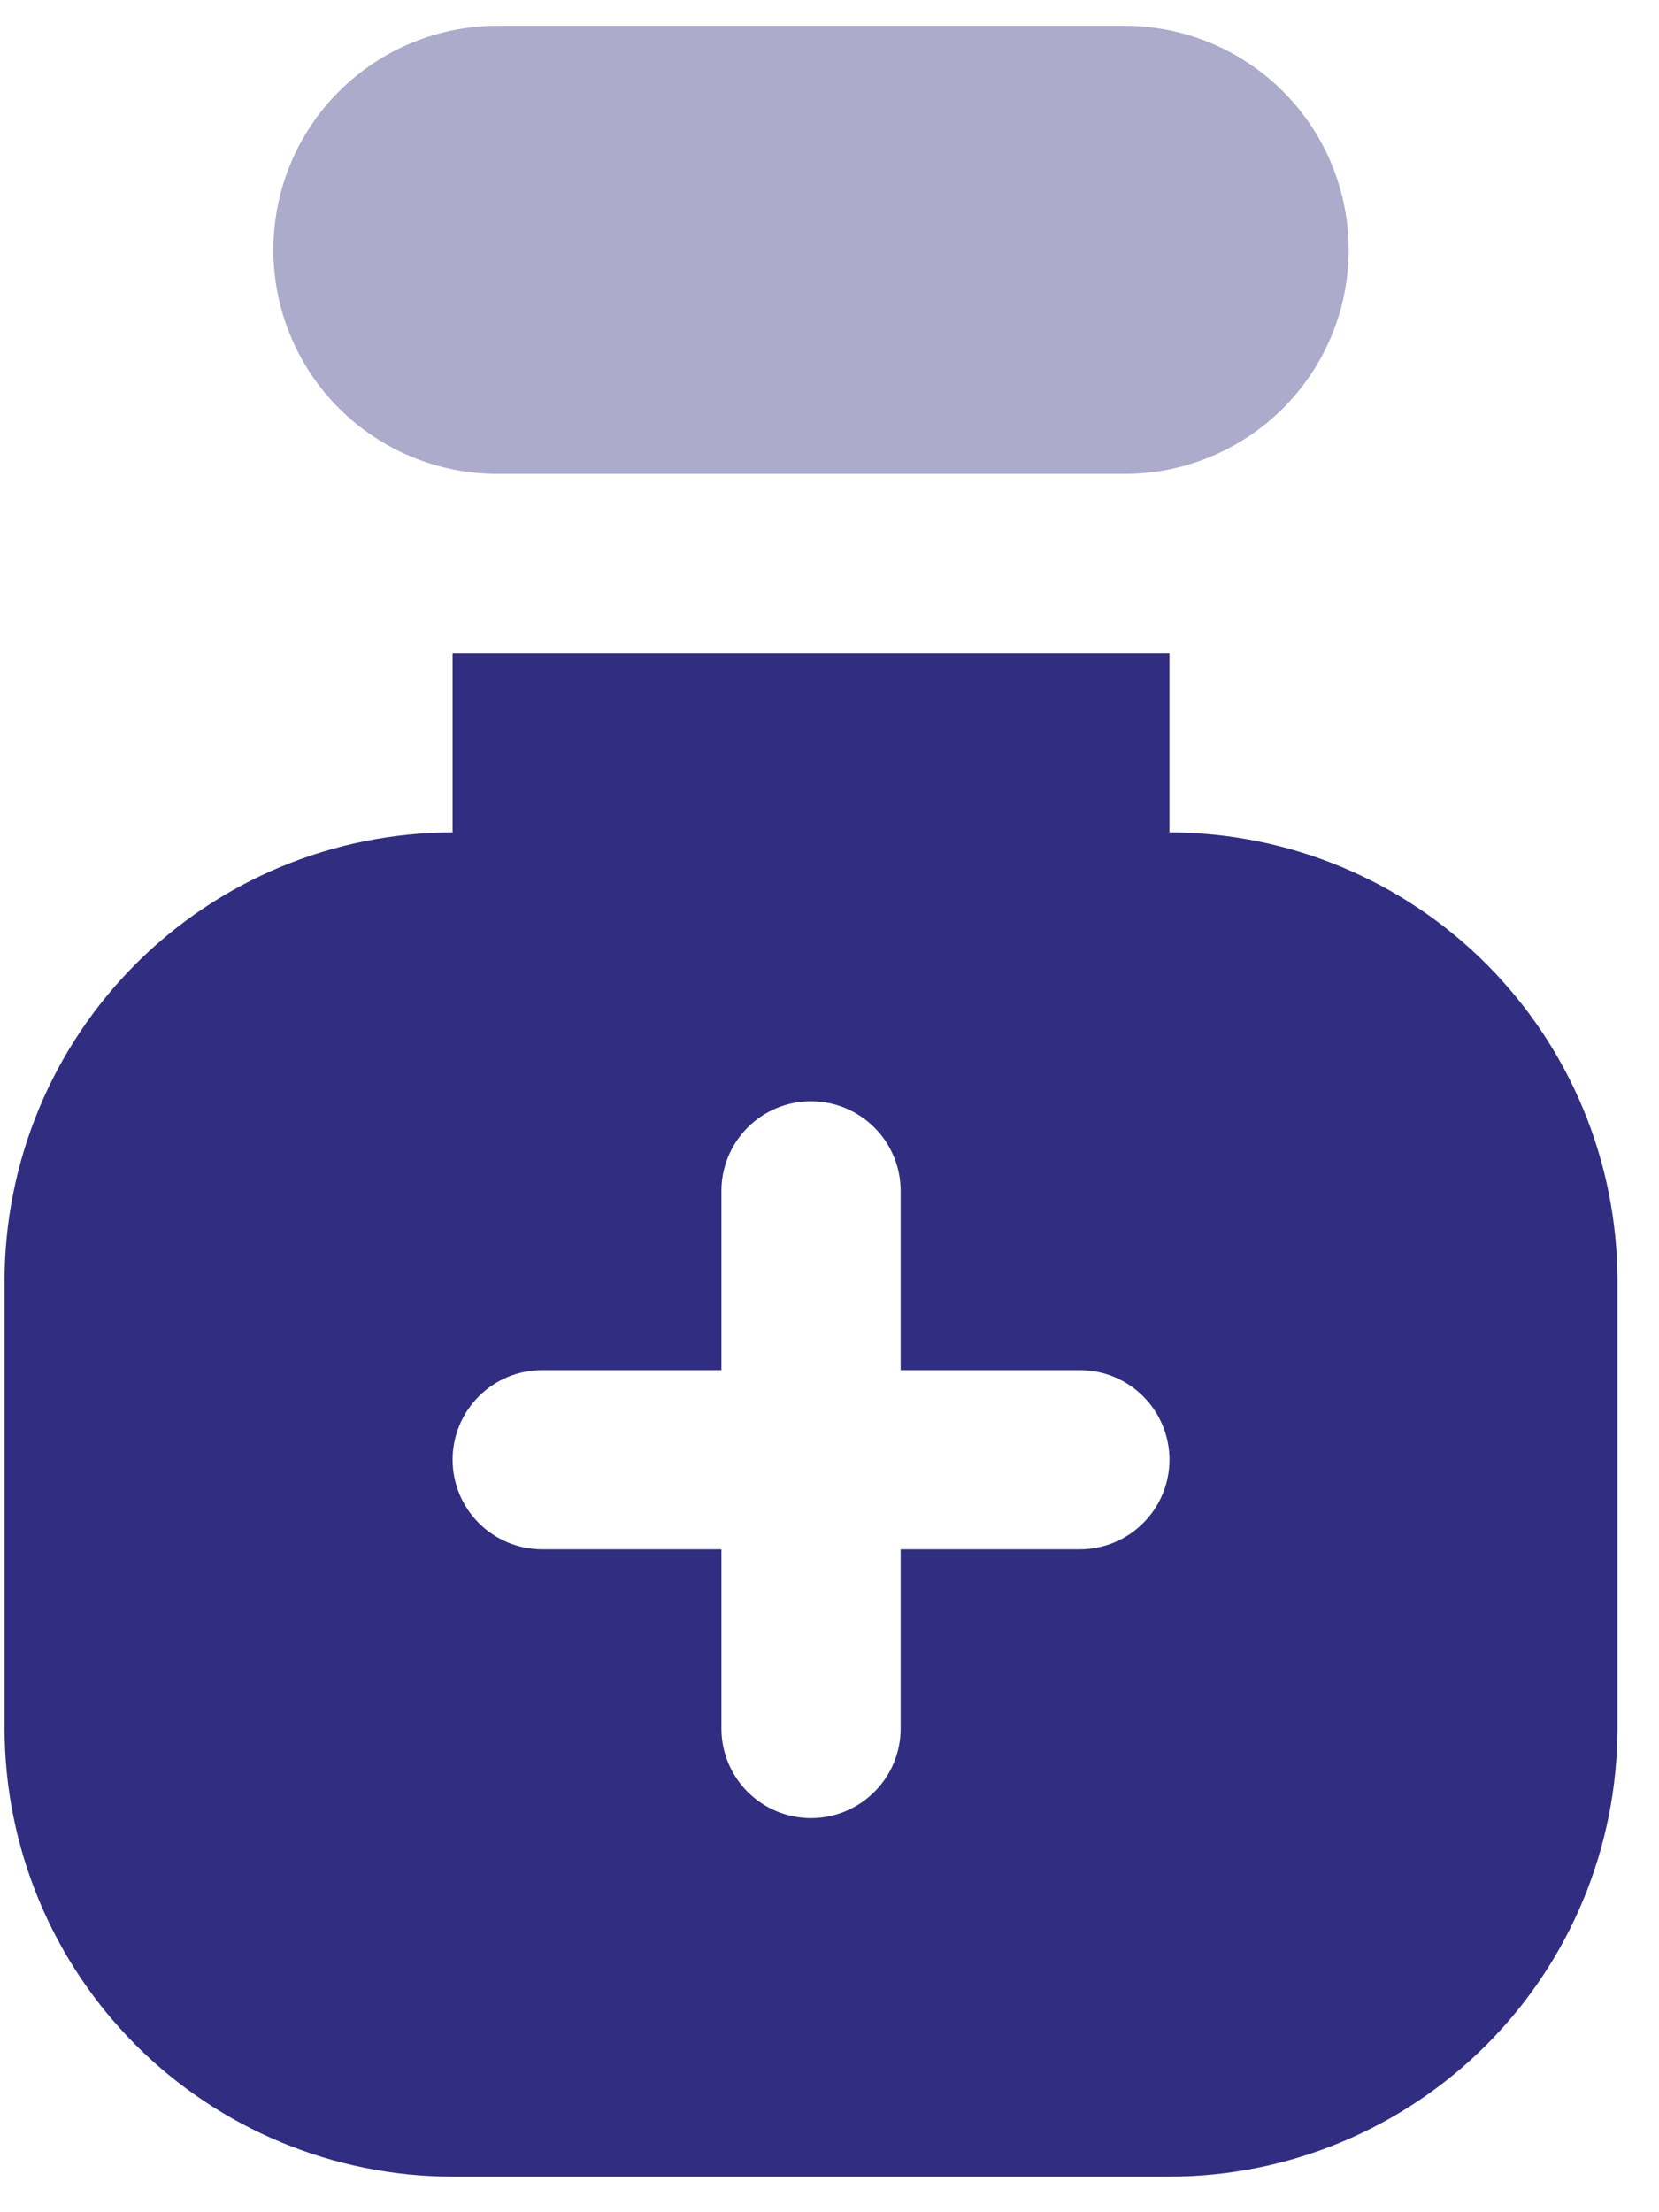<svg width="27" height="36" viewBox="0 0 27 36" fill="none" xmlns="http://www.w3.org/2000/svg">
<path d="M19.033 13.546V10.629H7.366V13.546C5.433 13.548 3.579 14.317 2.212 15.684C0.846 17.051 0.077 18.904 0.074 20.837V28.129C0.077 30.062 0.846 31.915 2.212 33.282C3.579 34.649 5.433 35.418 7.366 35.421H19.033C20.966 35.418 22.819 34.649 24.186 33.282C25.553 31.915 26.322 30.062 26.324 28.129V20.837C26.322 18.904 25.553 17.051 24.186 15.684C22.819 14.317 20.966 13.548 19.033 13.546ZM17.574 25.212H14.658V28.129C14.658 28.516 14.504 28.887 14.23 29.16C13.957 29.434 13.586 29.587 13.199 29.587C12.812 29.587 12.441 29.434 12.168 29.16C11.895 28.887 11.741 28.516 11.741 28.129V25.212H8.824C8.437 25.212 8.067 25.059 7.793 24.785C7.52 24.512 7.366 24.141 7.366 23.754C7.366 23.367 7.52 22.996 7.793 22.723C8.067 22.449 8.437 22.296 8.824 22.296H11.741V19.379C11.741 18.992 11.895 18.621 12.168 18.348C12.441 18.074 12.812 17.921 13.199 17.921C13.586 17.921 13.957 18.074 14.23 18.348C14.504 18.621 14.658 18.992 14.658 19.379V22.296H17.574C17.961 22.296 18.332 22.449 18.605 22.723C18.879 22.996 19.033 23.367 19.033 23.754C19.033 24.141 18.879 24.512 18.605 24.785C18.332 25.059 17.961 25.212 17.574 25.212Z" fill="#312E81"/>
<path opacity="0.4" d="M8.095 7.712H18.303C19.27 7.712 20.198 7.327 20.881 6.644C21.565 5.96 21.949 5.033 21.949 4.066C21.949 3.099 21.565 2.171 20.881 1.488C20.198 0.804 19.27 0.42 18.303 0.42H8.095C7.128 0.42 6.201 0.804 5.517 1.488C4.833 2.171 4.449 3.099 4.449 4.066C4.449 5.033 4.833 5.96 5.517 6.644C6.201 7.327 7.128 7.712 8.095 7.712Z" fill="#312E81"/>
</svg>
